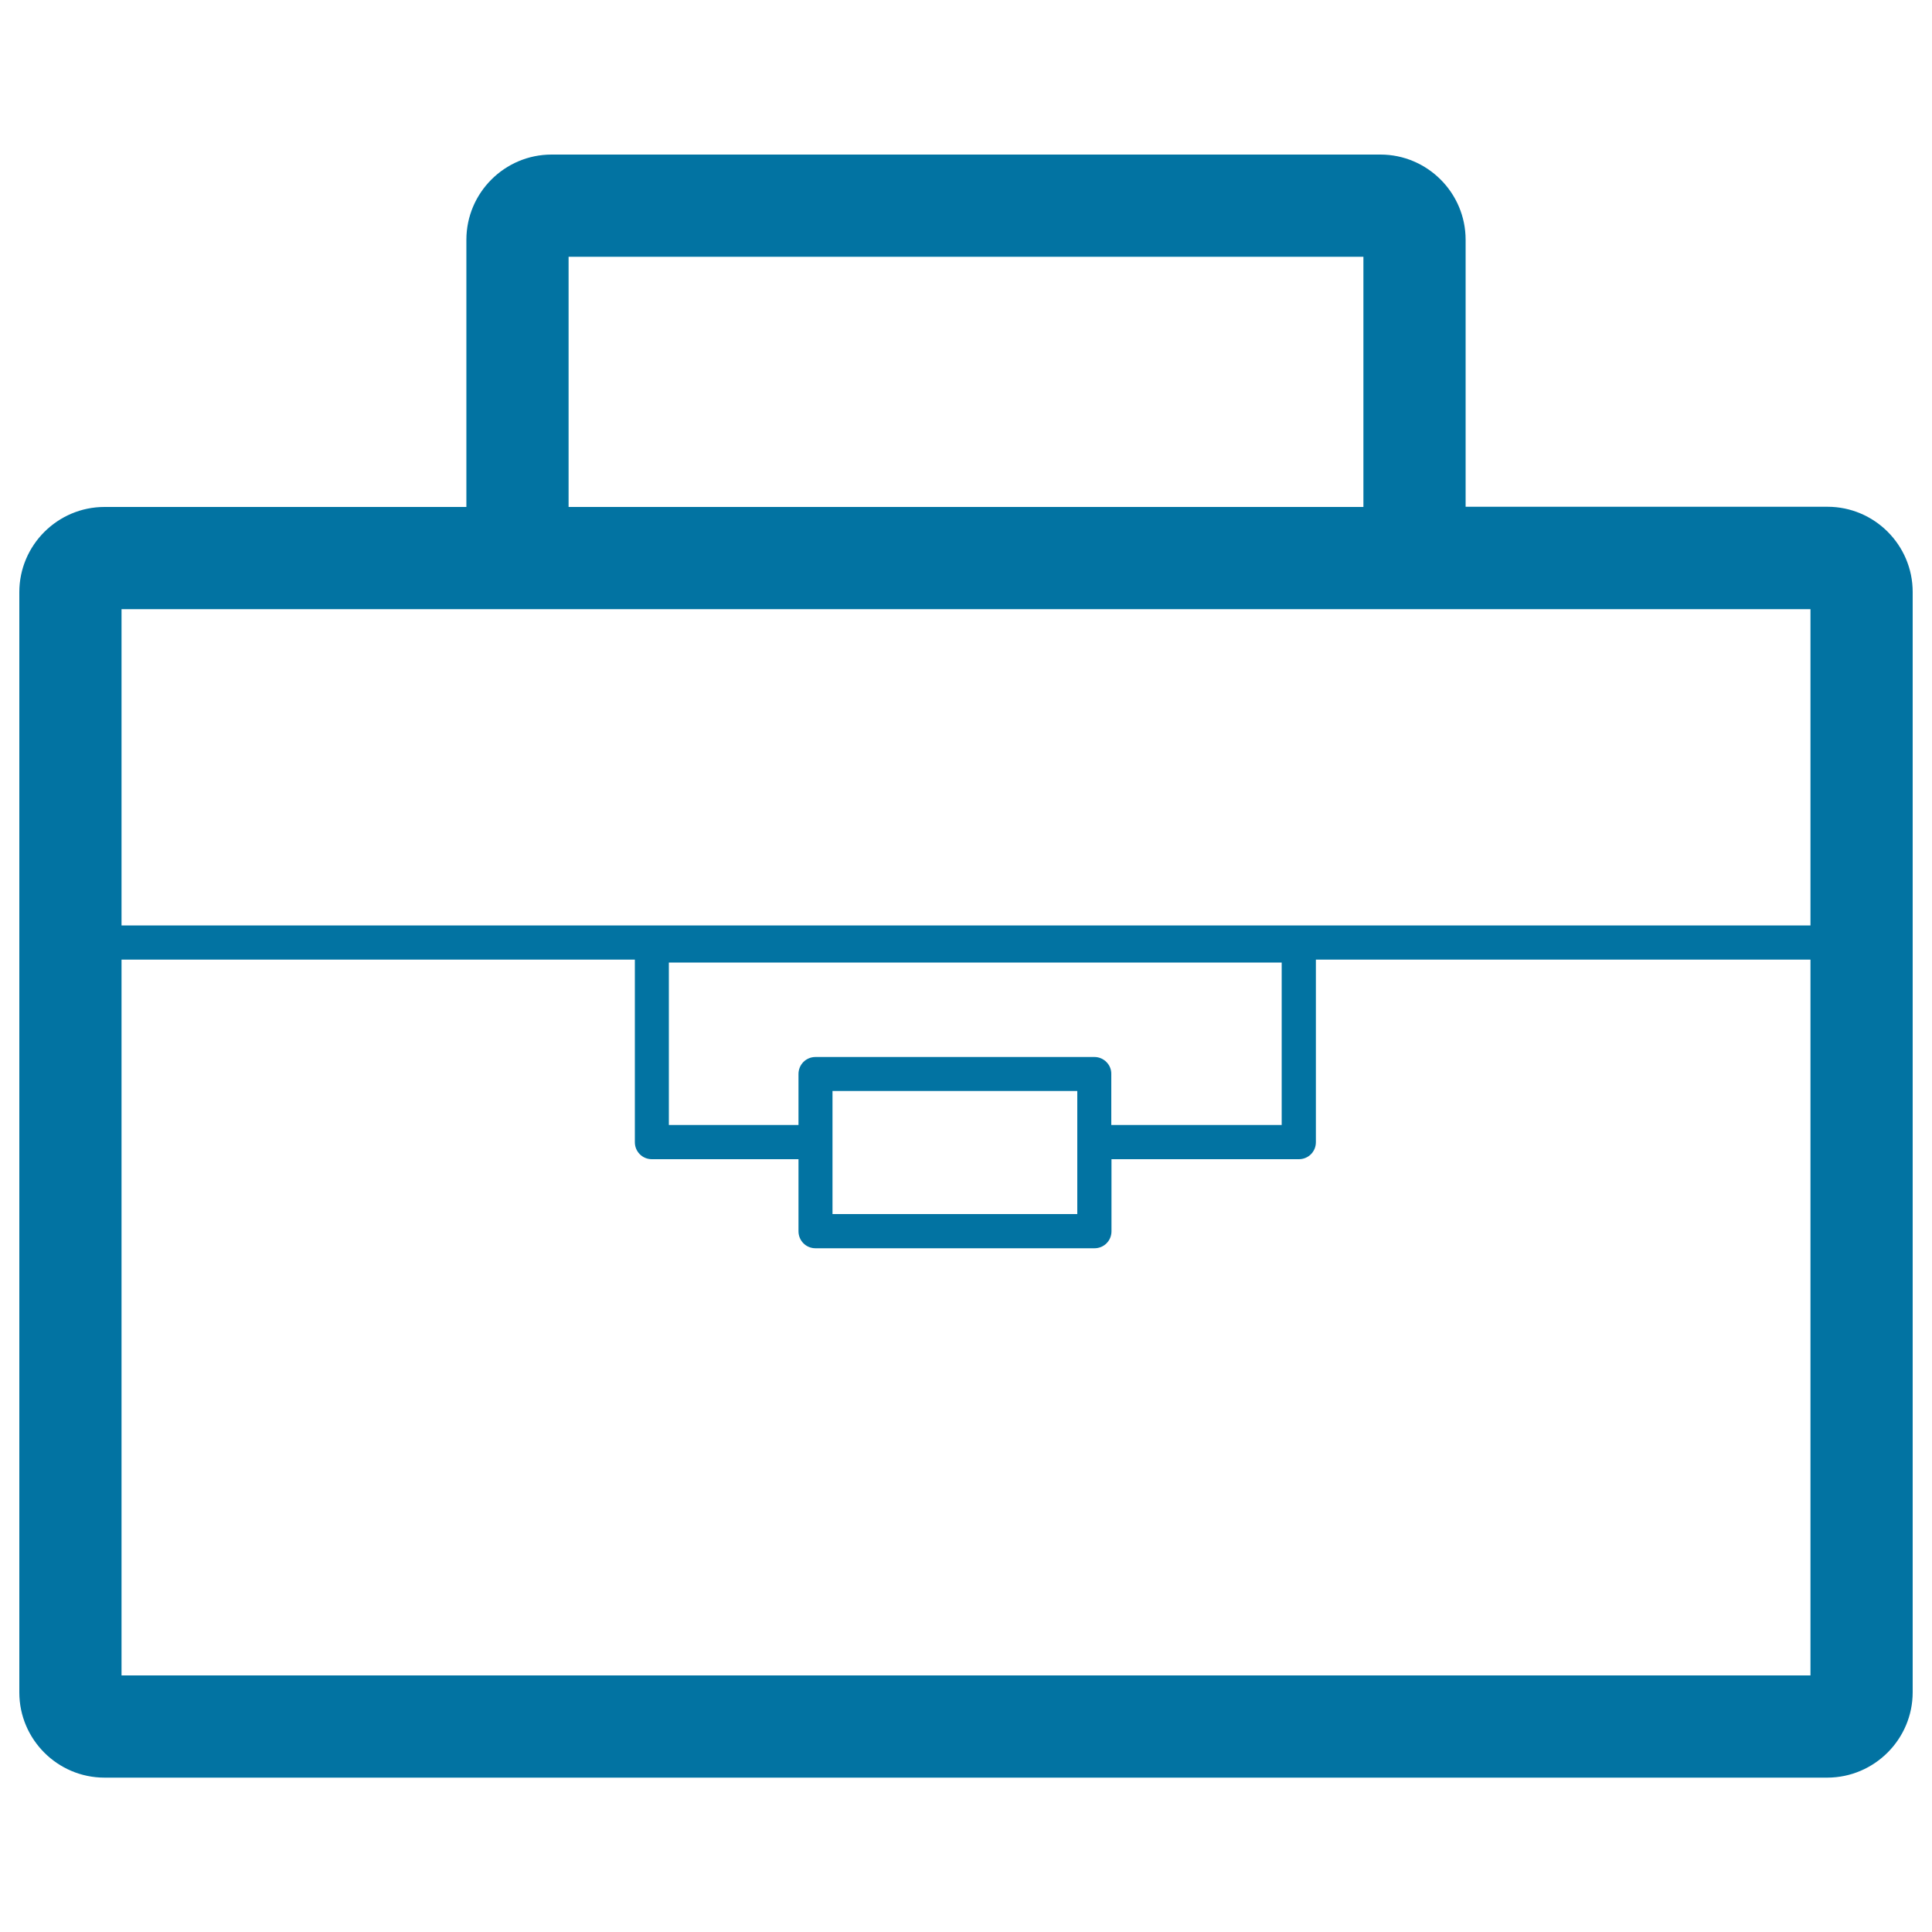 <svg xmlns="http://www.w3.org/2000/svg" viewBox="0 0 1000 1000" style="fill:#0273a2">
<title>Briefcase With Handle SVG icon</title>
<g><g><path d="M990,875.9V306.4c0-24.3-19.8-44.1-44.1-44.1H758.6V124.1c0-24.3-19.8-44.1-44.1-44.1h-429c-24.3,0-44.1,19.8-44.1,44.1v138.3H54.1c-24.3,0-44.1,19.8-44.1,44.1v569.5c0,24.3,19.8,44.1,44.1,44.1h891.8C970.2,920,990,900.2,990,875.9z M294.3,132.9h411.4v129.5H294.3V132.9z M285.5,315.3h429h222.6V479H62.9V315.3H285.5z M430.9,564.7h126.7v63.7H430.9V564.7z M566.5,547.1H422.1c-4.9,0-8.8,3.9-8.8,8.8v26.4h-67.1v-84.1h317.2v84.1h-88.2v-26.4C575.3,551.1,571.3,547.1,566.5,547.1z M62.9,867.1V496.7h265.7v94.5c0,4.9,3.9,8.8,8.8,8.8h75.9v37.3c0,4.9,3.9,8.8,8.8,8.8h144.4c4.9,0,8.8-3.9,8.8-8.8V600h97c4.9,0,8.8-3.9,8.8-8.8v-94.5h256v370.5H62.9z"/></g></g>
</svg>